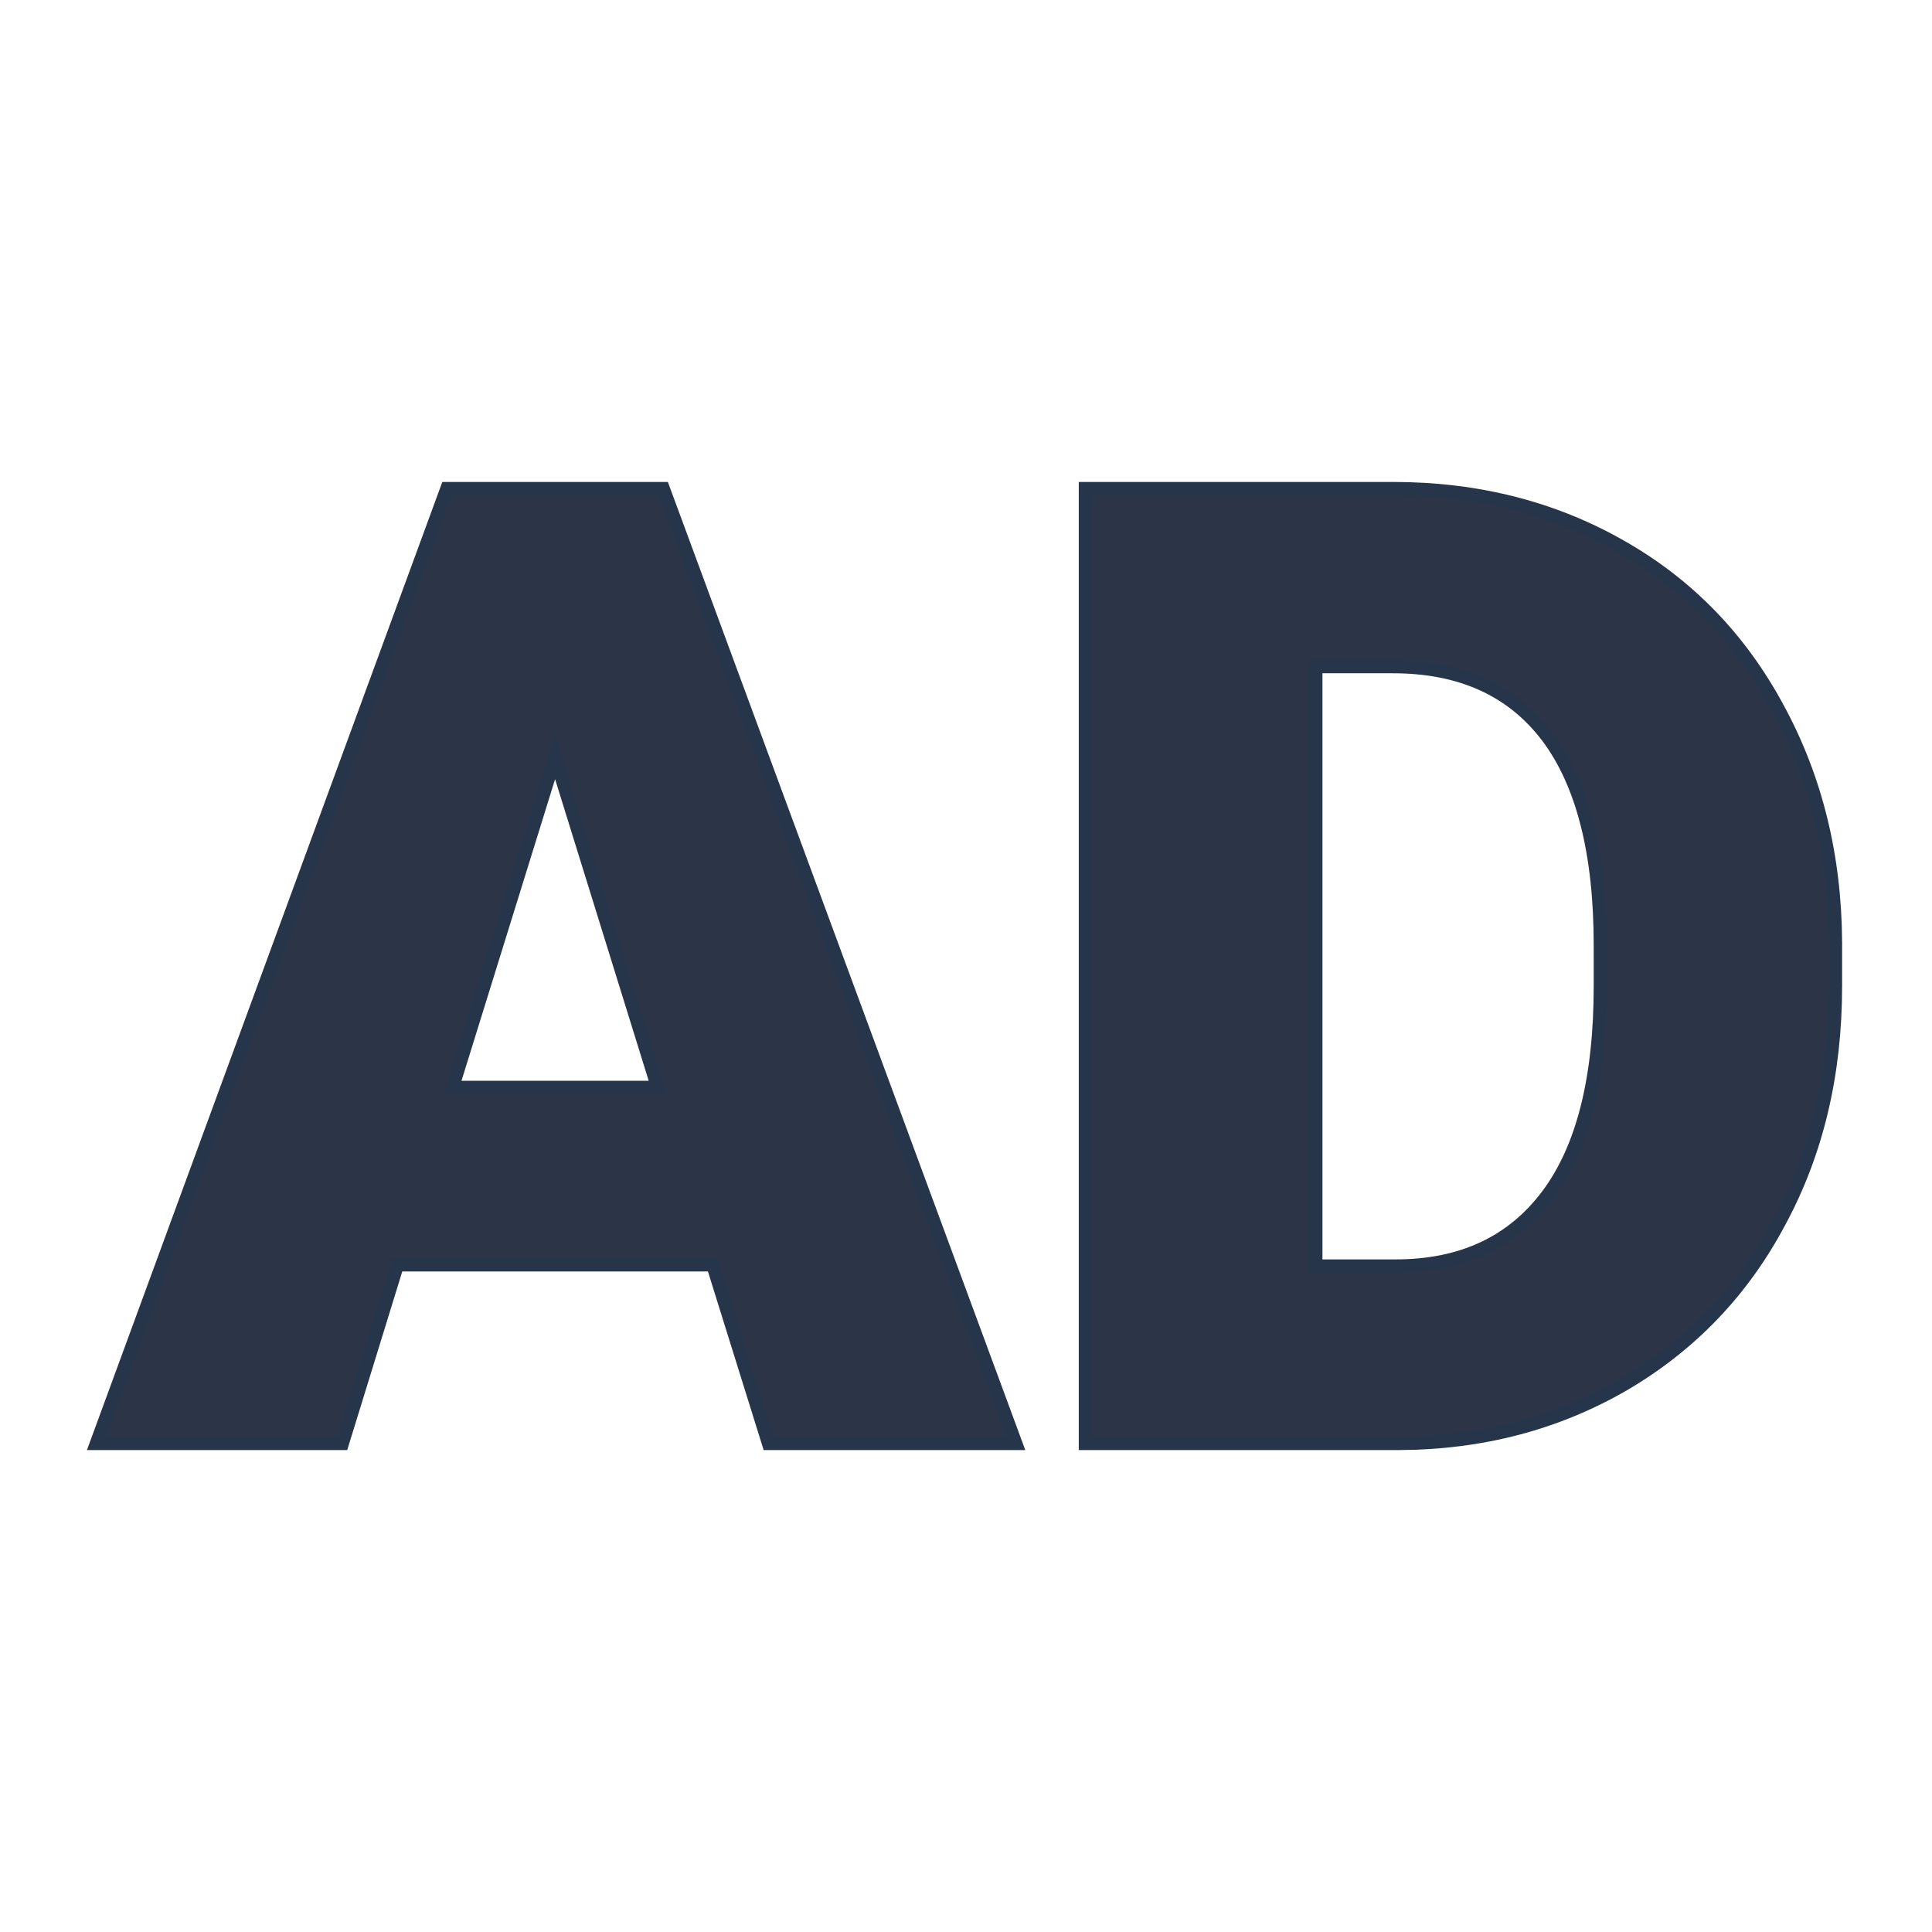 <svg xmlns="http://www.w3.org/2000/svg" version="1.1" xmlns:xlink="http://www.w3.org/1999/xlink" width="200" height="200"><svg xmlns="http://www.w3.org/2000/svg" version="1.1" xmlns:xlink="http://www.w3.org/1999/xlink" viewBox="0 0 200 200"><rect width="200" height="200" fill="url('#gradient')"></rect><defs><linearGradient id="SvgjsLinearGradient1006" gradientTransform="rotate(316 0.5 0.5)"><stop offset="0%" stop-color="#e5e5e5"></stop><stop offset="100%" stop-color="#e6cea0"></stop></linearGradient></defs><g><g fill="#2c3448" transform="matrix(6.95,0,0,6.95,10.203,149.415)" stroke="#27354b" stroke-width="0.2"><path d="M9.98 0L9.15-2.66L4.45-2.66L3.63 0L-0.03 0L5.19-14.22L8.41-14.22L13.66 0L9.98 0ZM6.80-10.23L5.27-5.30L8.33-5.30L6.80-10.23ZM19.38 0L14.70 0L14.70-14.22L19.28-14.22Q21.16-14.22 22.67-13.36Q24.17-12.51 25.01-10.95Q25.86-9.39 25.87-7.46L25.87-7.46L25.87-6.81Q25.87-4.85 25.04-3.31Q24.22-1.76 22.72-0.88Q21.22-0.01 19.38 0L19.38 0ZM19.28-11.57L18.13-11.57L18.13-2.64L19.32-2.64Q20.79-2.64 21.58-3.69Q22.37-4.74 22.37-6.81L22.37-6.81L22.37-7.42Q22.37-9.48 21.58-10.53Q20.79-11.57 19.28-11.57L19.28-11.57Z"></path></g></g></svg><style>@media (prefers-color-scheme: light) { :root { filter: none; } }
@media (prefers-color-scheme: dark) { :root { filter: none; } }
</style></svg>